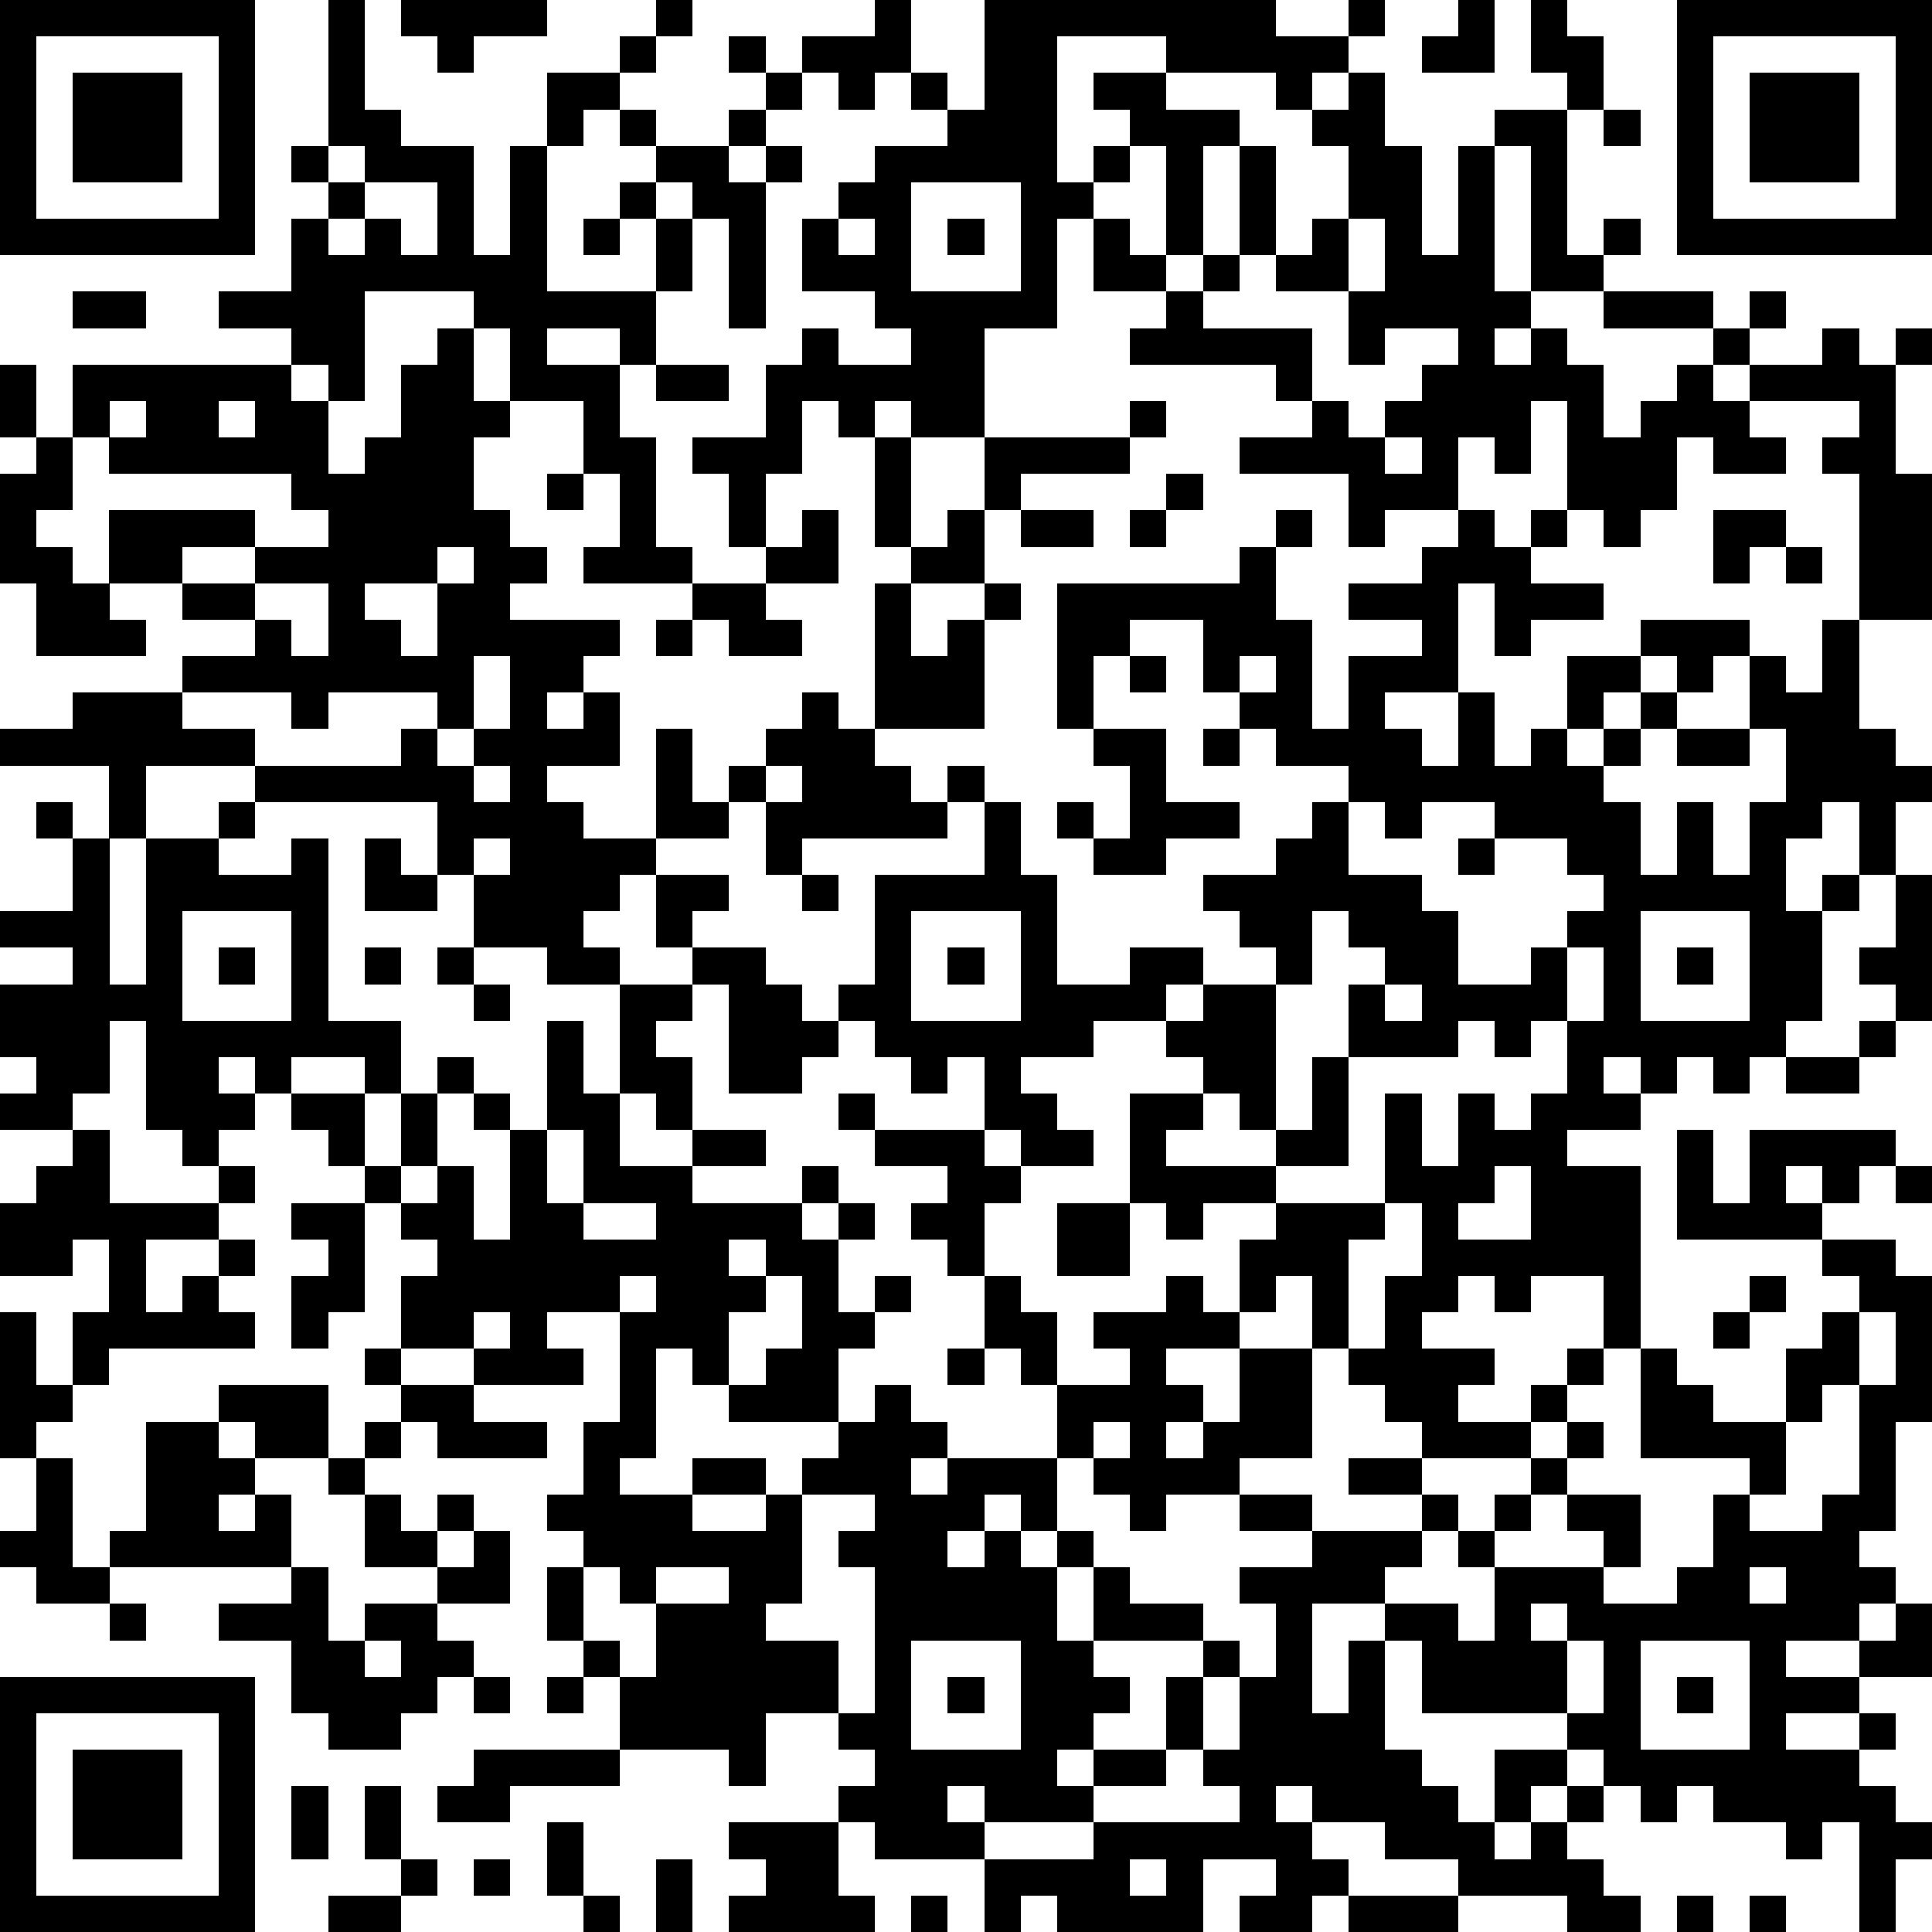 <?xml version="1.0" standalone="yes"?><svg version="1.1" xmlns="http://www.w3.org/2000/svg" xmlns:xlink="http://www.w3.org/1999/xlink" xmlns:ev="http://www.w3.org/2001/xml-events" width="212" height="212" shape-rendering="crispEdges"><path d="M0 0h7v7h-7zM9 0h1v3h1v1h2v3h1v-3h1v-2h2v-1h1v-1h1v1h-1v1h-1v1h-1v1h-1v4h3v-2h-1v-1h1v-1h-1v-1h1v1h2v-1h1v-1h-1v-1h1v1h1v-1h2v-1h1v2h-1v1h-1v-1h-1v1h-1v1h-1v1h1v-1h1v1h-1v4h-1v-3h-1v-1h-1v1h1v2h-1v2h-1v-1h-2v1h2v2h1v3h1v1h-3v-1h1v-2h-1v-2h-2v-2h-1v-1h-3v3h-1v-1h-1v-1h-2v-1h2v-2h1v-1h-1v-1h1zM11 0h4v1h-2v1h-1v-1h-1zM27 0h8v1h2v-1h1v1h-1v1h-1v1h-1v-1h-3v-1h-3v4h1v-1h1v-1h-1v-1h2v1h2v1h-1v3h-1v-3h-1v1h-1v1h-1v3h-2v3h-2v-1h-1v1h-1v-1h-1v2h-1v2h-1v-2h-1v-1h2v-2h1v-1h1v1h2v-1h-1v-1h-2v-2h1v-1h1v-1h2v-1h-1v-1h1v1h1zM40 0h1v2h-2v-1h1zM42 0h1v1h1v2h-1v-1h-1zM46 0h7v7h-7zM1 1v5h5v-5zM47 1v5h5v-5zM2 2h3v3h-3zM37 2h1v2h1v3h1v-3h1v-1h2v4h1v-1h1v1h-1v1h-2v-4h-1v4h1v1h-1v1h1v-1h1v1h1v2h1v-1h1v-1h1v-1h-3v-1h3v1h1v-1h1v1h-1v1h-1v1h1v-1h2v-1h1v1h1v-1h1v1h-1v3h1v4h-2v-4h-1v-1h1v-1h-3v1h1v1h-2v-1h-1v2h-1v1h-1v-1h-1v-3h-1v2h-1v-1h-1v2h-2v1h-1v-2h-3v-1h2v-1h-1v-1h-4v-1h1v-1h-2v-2h1v1h1v1h1v-1h1v-3h1v3h-1v1h-1v1h3v2h1v1h1v-1h1v-1h1v-1h-2v1h-1v-2h-2v-1h1v-1h1v-2h-1v-1h1zM48 2h3v3h-3zM44 3h1v1h-1zM9 4v1h1v-1zM10 5v1h-1v1h1v-1h1v1h1v-2zM25 5v3h3v-3zM16 6h1v1h-1zM23 6v1h1v-1zM26 6h1v1h-1zM37 6v2h1v-2zM2 8h2v1h-2zM12 9h1v2h1v1h-1v2h1v1h1v1h-1v1h3v1h-1v1h-1v1h1v-1h1v2h-2v1h1v1h2v-3h1v2h1v-1h1v-1h1v-1h1v1h1v-4h1v-1h-1v-3h1v3h1v-1h1v-2h4v-1h1v1h-1v1h-3v1h-1v2h-2v2h1v-1h1v-1h1v1h-1v3h-3v1h1v1h1v-1h1v1h-1v1h-4v1h-1v-2h-1v1h-2v1h-1v1h-1v1h1v1h-2v-1h-2v-2h-1v-2h-5v-1h-3v2h-1v-2h-3v-1h2v-1h3v-1h2v-1h-2v-1h-2v-2h4v1h-2v1h2v-1h2v-1h-1v-1h-5v-1h-1v-2h6v1h1v2h1v-1h1v-2h1zM0 10h1v2h-1zM18 10h2v1h-2zM3 11v1h1v-1zM6 11v1h1v-1zM1 12h1v2h-1v1h1v1h1v1h1v1h-3v-2h-1v-3h1zM38 12v1h1v-1zM15 13h1v1h-1zM32 13h1v1h-1zM22 14h1v2h-2v-1h1zM28 14h2v1h-2zM31 14h1v1h-1zM35 14h1v1h-1zM40 14h1v1h1v-1h1v1h-1v1h2v1h-2v1h-1v-2h-1v3h-2v1h1v1h1v-2h1v2h1v-1h1v-2h2v-1h3v1h-1v1h-1v-1h-1v1h-1v1h-1v1h1v-1h1v-1h1v1h-1v1h-1v1h1v2h1v-2h1v2h1v-2h1v-2h-1v-2h1v1h1v-2h1v3h1v1h1v1h-1v2h-1v-2h-1v1h-1v2h1v-1h1v1h-1v3h-1v1h-1v1h-1v-1h-1v1h-1v-1h-1v1h1v1h-2v1h2v5h-1v-2h-2v1h-1v-1h-1v1h-1v1h2v1h-1v1h2v-1h1v-1h1v1h-1v1h-1v1h-3v-1h-1v-1h-1v-1h-1v-2h-1v1h-1v-2h1v-1h-2v1h-1v-1h-1v-3h2v-1h-1v-1h-2v1h-2v1h1v1h1v1h-2v-1h-1v-2h-1v1h-1v-1h-1v-1h-1v-1h1v-3h3v-2h1v2h1v3h2v-1h2v1h-1v1h1v-1h2v-1h-1v-1h-1v-1h2v-1h1v-1h1v-1h-2v-1h-1v-1h-1v-2h-2v1h-1v2h-1v-4h5v-1h1v2h1v3h1v-2h2v-1h-2v-1h2v-1h1zM47 14h2v1h-1v1h-1zM12 15v1h-2v1h1v1h1v-2h1v-1zM49 15h1v1h-1zM7 16v1h1v1h1v-2zM19 16h2v1h1v1h-2v-1h-1zM18 17h1v1h-1zM13 18v2h-1v-1h-3v1h-1v-1h-3v1h2v1h4v-1h1v1h1v-1h1v-2zM31 18h1v1h-1zM34 18v1h1v-1zM30 20h2v2h2v1h-2v1h-2v-1h-1v-1h1v1h1v-2h-1zM33 20h1v1h-1zM46 20h2v1h-2zM13 21v1h1v-1zM21 21v1h1v-1zM1 22h1v1h-1zM6 22h1v1h-1zM37 22v2h2v1h1v2h2v-1h1v-1h1v-1h-1v-1h-2v-1h-2v1h-1v-1zM2 23h1v4h1v-4h2v1h2v-1h1v5h2v2h-1v-1h-2v1h-1v-1h-1v1h1v1h-1v1h-1v-1h-1v-3h-1v2h-1v1h-2v-1h1v-1h-1v-2h2v-1h-2v-1h2zM10 23h1v1h1v1h-2zM13 23v1h1v-1zM40 23h1v1h-1zM18 24h2v1h-1v1h-1zM22 24h1v1h-1zM52 24h1v4h-1v-1h-1v-1h1zM5 25v3h3v-3zM25 25v3h3v-3zM36 25v2h-1v4h-1v-1h-1v1h-1v1h3v-1h1v-2h1v-2h1v-1h-1v-1zM45 25v3h3v-3zM6 26h1v1h-1zM10 26h1v1h-1zM12 26h1v1h-1zM19 26h2v1h1v1h1v1h-1v1h-2v-3h-1zM26 26h1v1h-1zM43 26v2h-1v1h-1v-1h-1v1h-3v3h-2v1h3v-3h1v2h1v-2h1v1h1v-1h1v-2h1v-2zM46 26h1v1h-1zM13 27h1v1h-1zM17 27h2v1h-1v1h1v2h-1v-1h-1zM38 27v1h1v-1zM15 28h1v2h1v2h2v-1h2v1h-2v1h3v-1h1v1h-1v1h1v-1h1v1h-1v2h1v-1h1v1h-1v1h-1v2h-3v-1h-1v-1h-1v3h-1v1h2v-1h2v1h-2v1h2v-1h1v-1h1v-1h1v-1h1v1h1v1h-1v1h1v-1h3v-2h-1v-1h-1v-2h-1v-1h-1v-1h1v-1h-2v-1h-1v-1h1v1h3v1h1v1h-1v2h1v1h1v2h2v-1h-1v-1h2v-1h1v1h1v1h-2v1h1v1h-1v1h1v-1h1v-2h2v3h-2v1h-2v1h-1v-1h-1v-1h-1v2h-1v-1h-1v1h-1v1h1v-1h1v1h1v-1h1v1h-1v2h1v-2h1v1h2v1h-3v1h1v1h-1v1h-1v1h1v-1h2v-2h1v-1h1v1h-1v2h-1v1h-2v1h-3v-1h-1v1h1v1h-3v-1h-1v-1h1v-1h-1v-1h-2v2h-1v-1h-3v-2h-1v-1h-1v-2h1v-1h-1v-1h1v-2h1v-3h-2v1h1v1h-3v-1h-2v-2h1v-1h-1v-1h-1v-1h-1v-1h-1v-1h2v2h1v-2h1v-1h1v1h-1v2h-1v1h1v-1h1v2h1v-3h-1v-1h1v1h1zM51 28h1v1h-1zM49 29h2v1h-2zM2 31h1v2h3v-1h1v1h-1v1h-2v2h1v-1h1v-1h1v1h-1v1h1v1h-4v1h-1v-2h1v-2h-1v1h-2v-2h1v-1h1zM15 31v2h1v-2zM46 31h1v2h1v-2h4v1h-1v1h-1v-1h-1v1h1v1h-4zM41 32v1h-1v1h2v-2zM52 32h1v1h-1zM8 33h2v3h-1v1h-1v-2h1v-1h-1zM16 33v1h2v-1zM29 33h2v2h-2zM38 33v1h-1v3h1v-2h1v-2zM20 34v1h1v-1zM50 34h2v1h1v4h-1v3h-1v1h1v1h-1v1h-2v1h2v-1h1v-1h1v2h-2v1h-2v1h2v-1h1v1h-1v1h1v1h1v1h-1v2h-1v-3h-1v1h-1v-1h-2v-1h-1v1h-1v-1h-1v-1h-1v-1h-4v-2h-1v-1h-2v3h1v-2h1v3h1v1h1v1h1v-2h2v1h-1v1h-1v1h1v-1h1v-1h1v1h-1v1h1v1h1v1h-2v-1h-3v-1h-2v-1h-2v-1h-1v1h1v1h1v1h-1v1h-2v-1h1v-1h-2v2h-4v-1h-1v1h-1v-2h3v-1h4v-1h-1v-1h1v-2h1v-2h-1v-1h2v-1h-2v-1h2v1h3v-1h-2v-1h2v1h1v1h-1v1h-1v1h2v1h1v-2h-1v-1h1v-1h1v-1h1v-1h1v1h-1v1h-1v1h-1v1h3v-1h-1v-1h2v2h-1v1h2v-1h1v-2h1v-1h-3v-3h1v1h1v1h2v-2h1v-1h1v-1h-1zM17 35v1h1v-1zM21 35v1h-1v2h1v-1h1v-2zM48 35h1v1h-1zM0 36h1v2h1v1h-1v1h-1zM13 36v1h1v-1zM47 36h1v1h-1zM51 36v2h-1v1h-1v2h-1v1h2v-1h1v-3h1v-2zM10 37h1v1h-1zM26 37h1v1h-1zM6 38h3v2h-2v-1h-1zM11 38h2v1h2v1h-3v-1h-1zM4 39h2v1h1v1h-1v1h1v-1h1v2h-5v-1h1zM10 39h1v1h-1zM30 39v1h1v-1zM1 40h1v3h1v1h-2v-1h-1v-1h1zM9 40h1v1h-1zM10 41h1v1h1v-1h1v1h-1v1h-2zM22 41v3h-1v1h2v2h1v-4h-1v-1h1v-1zM13 42h1v2h-2v-1h1zM8 43h1v2h1v-1h2v1h1v1h-1v1h-1v1h-2v-1h-1v-2h-2v-1h2zM16 43v2h1v1h1v-2h-1v-1zM18 43v1h2v-1zM48 43v1h1v-1zM3 44h1v1h-1zM42 44v1h1v-1zM10 45v1h1v-1zM25 45v3h3v-3zM43 45v2h1v-2zM45 45v3h3v-3zM0 46h7v7h-7zM13 46h1v1h-1zM15 46h1v1h-1zM26 46h1v1h-1zM46 46h1v1h-1zM1 47v5h5v-5zM2 48h3v3h-3zM13 48h4v1h-3v1h-2v-1h1zM8 49h1v2h-1zM10 49h1v2h-1zM15 50h1v2h-1zM20 50h3v2h1v1h-4v-1h1v-1h-1zM11 51h1v1h-1zM13 51h1v1h-1zM18 51h1v2h-1zM31 51v1h1v-1zM9 52h2v1h-2zM16 52h1v1h-1zM25 52h1v1h-1zM37 52h3v1h-3zM46 52h1v1h-1zM48 52h1v1h-1z" style="fill:#000" transform="translate(0,0) scale(4)"/></svg>